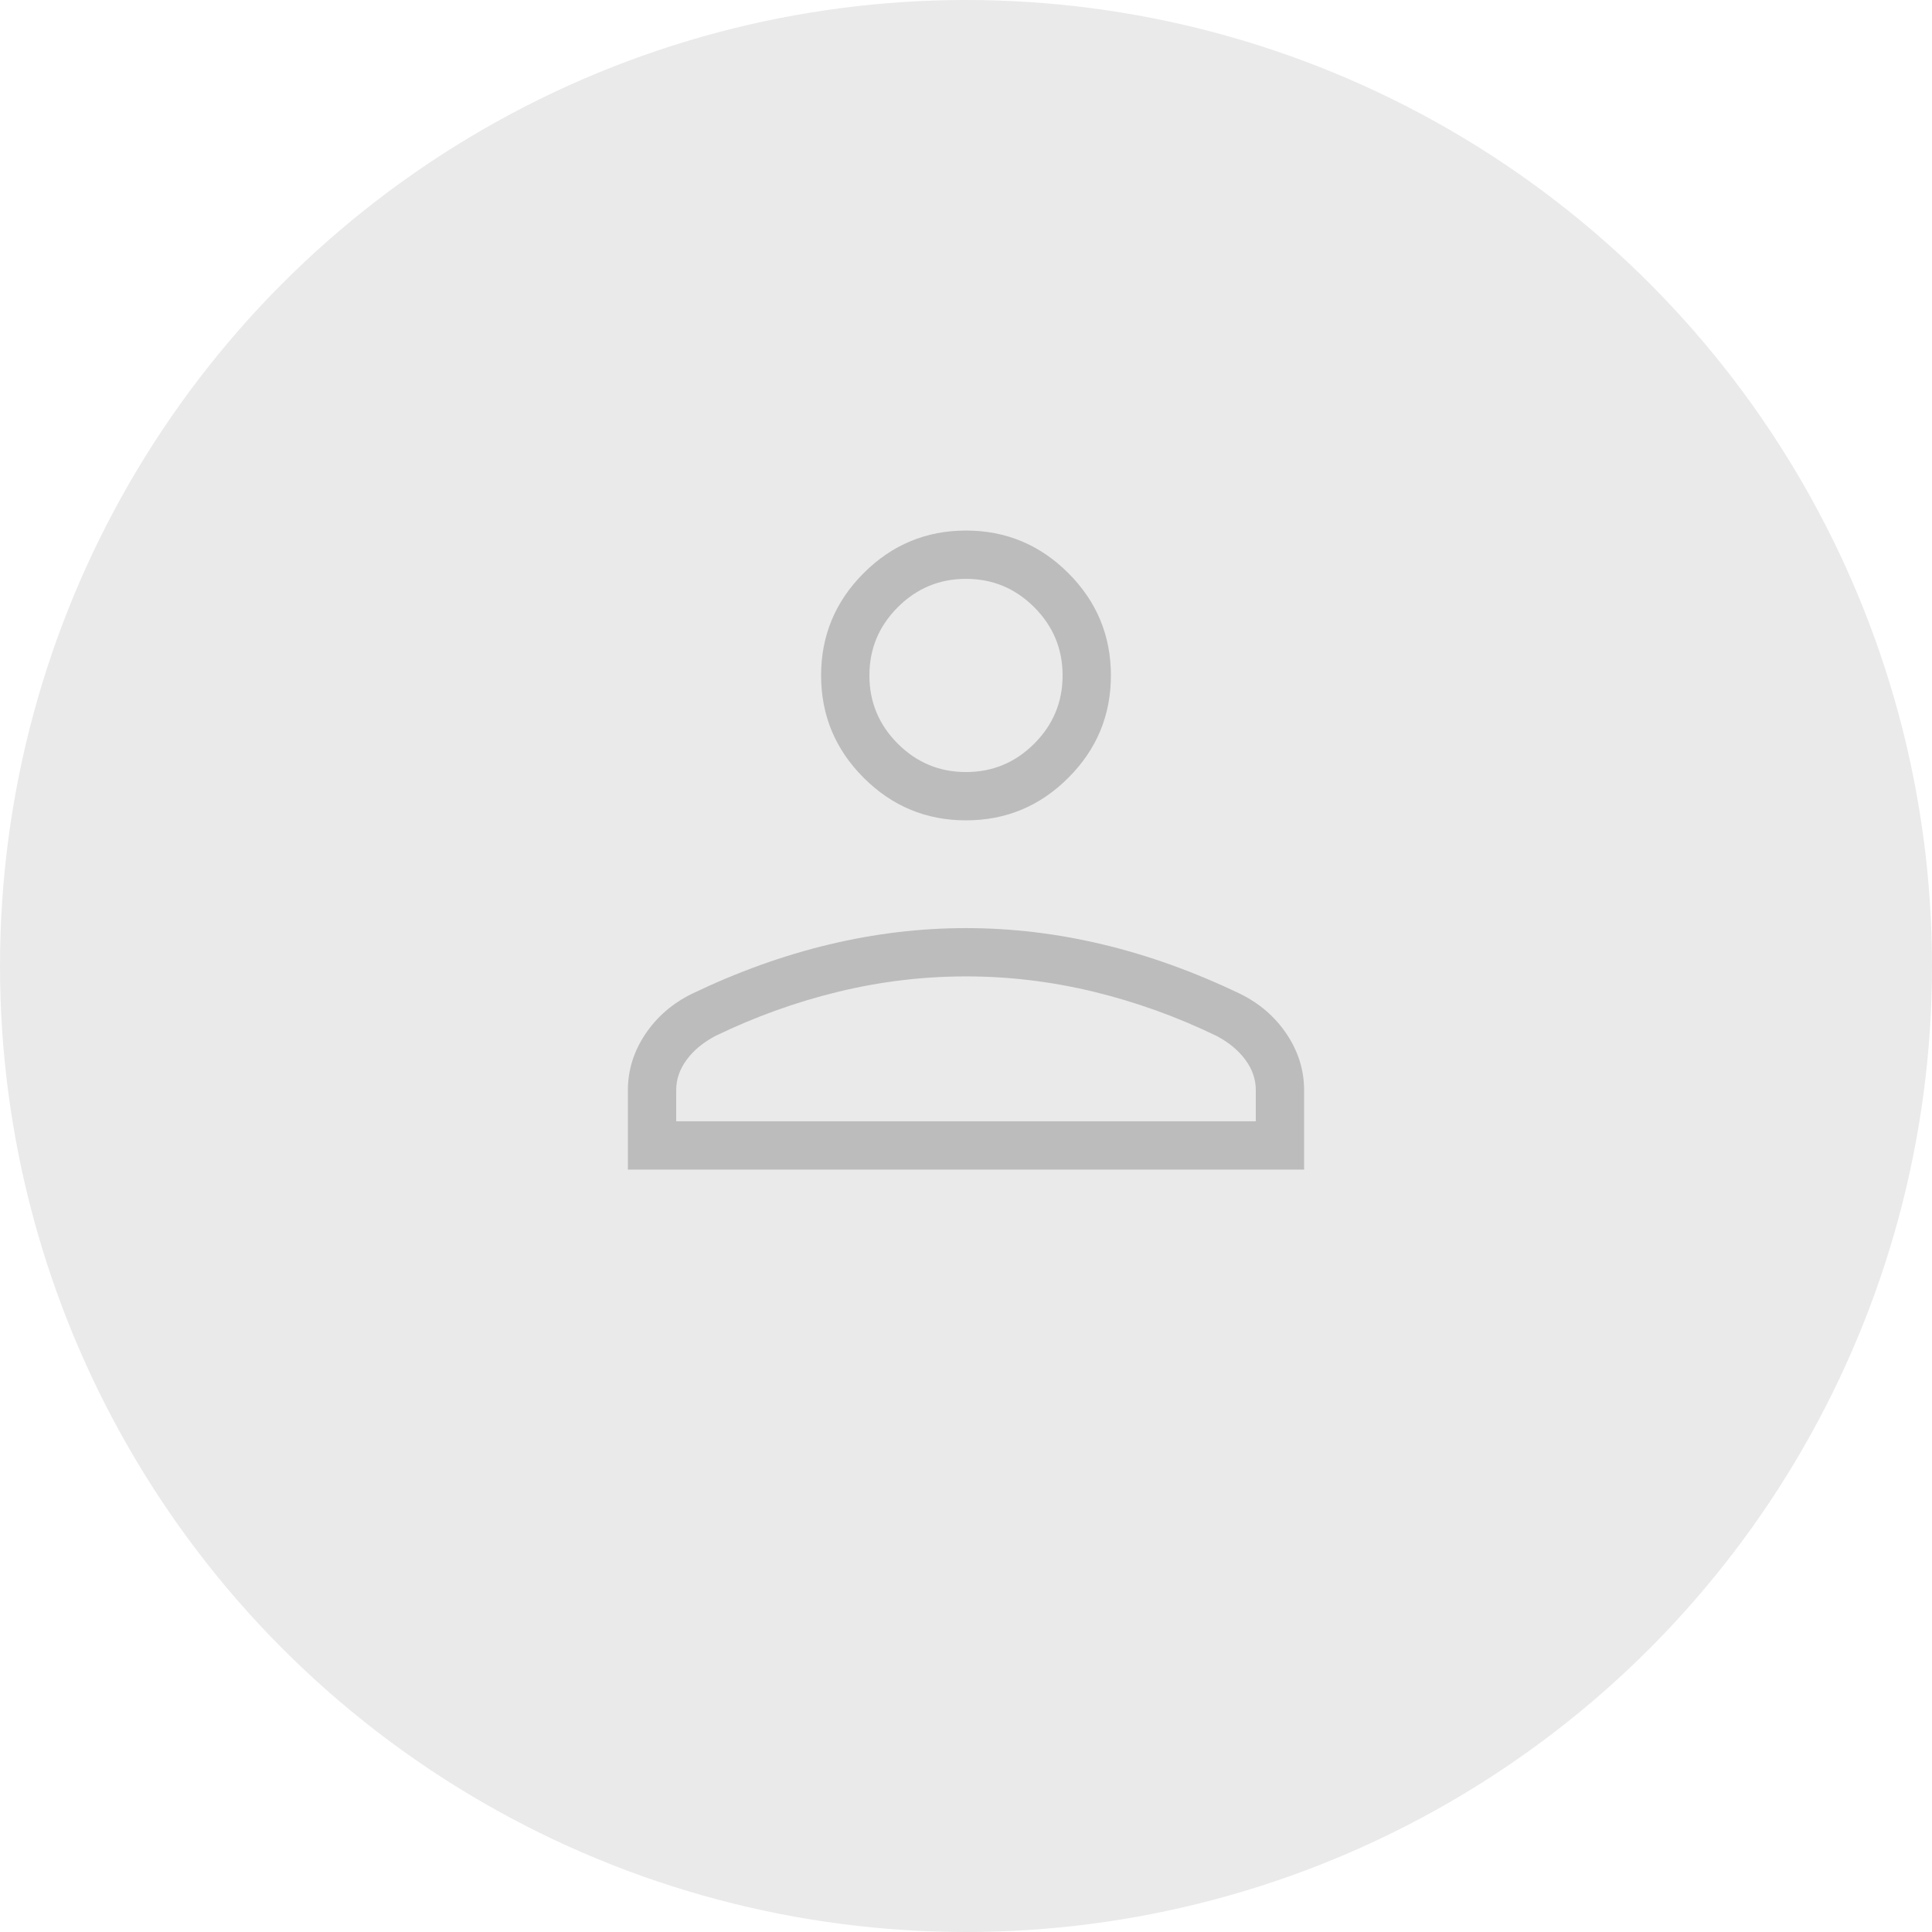 <svg width="160" height="160" viewBox="0 0 160 160" fill="none" xmlns="http://www.w3.org/2000/svg">
<circle cx="80" cy="80" r="80" fill="#EAEAEA"/>
<path d="M80 67.938C76.7 67.938 73.875 66.763 71.525 64.413C69.175 62.063 68 59.238 68 55.938C68 52.638 69.175 49.813 71.525 47.463C73.875 45.113 76.7 43.938 80 43.938C83.3 43.938 86.125 45.113 88.475 47.463C90.825 49.813 92 52.638 92 55.938C92 59.238 90.825 62.063 88.475 64.413C86.125 66.763 83.3 67.938 80 67.938ZM52 96.861V90.276C52 88.625 52.481 87.08 53.442 85.642C54.404 84.203 55.697 83.087 57.323 82.292C61.097 80.482 64.874 79.124 68.654 78.219C72.433 77.314 76.215 76.861 80 76.861C83.785 76.861 87.567 77.314 91.346 78.219C95.126 79.124 98.903 80.482 102.677 82.292C104.303 83.087 105.596 84.203 106.558 85.642C107.519 87.08 108 88.625 108 90.276V96.861H52ZM56 92.861H104V90.276C104 89.389 103.714 88.556 103.142 87.776C102.57 86.997 101.779 86.338 100.769 85.8C97.477 84.205 94.082 82.983 90.586 82.134C87.089 81.285 83.56 80.861 80 80.861C76.44 80.861 72.911 81.285 69.414 82.134C65.918 82.983 62.523 84.205 59.231 85.8C58.221 86.338 57.429 86.997 56.858 87.776C56.286 88.556 56 89.389 56 90.276V92.861ZM80 63.938C82.2 63.938 84.083 63.155 85.65 61.588C87.217 60.021 88 58.138 88 55.938C88 53.738 87.217 51.855 85.65 50.288C84.083 48.721 82.2 47.938 80 47.938C77.8 47.938 75.917 48.721 74.35 50.288C72.783 51.855 72 53.738 72 55.938C72 58.138 72.783 60.021 74.35 61.588C75.917 63.155 77.8 63.938 80 63.938Z" fill="#BCBCBC"/>
</svg>
